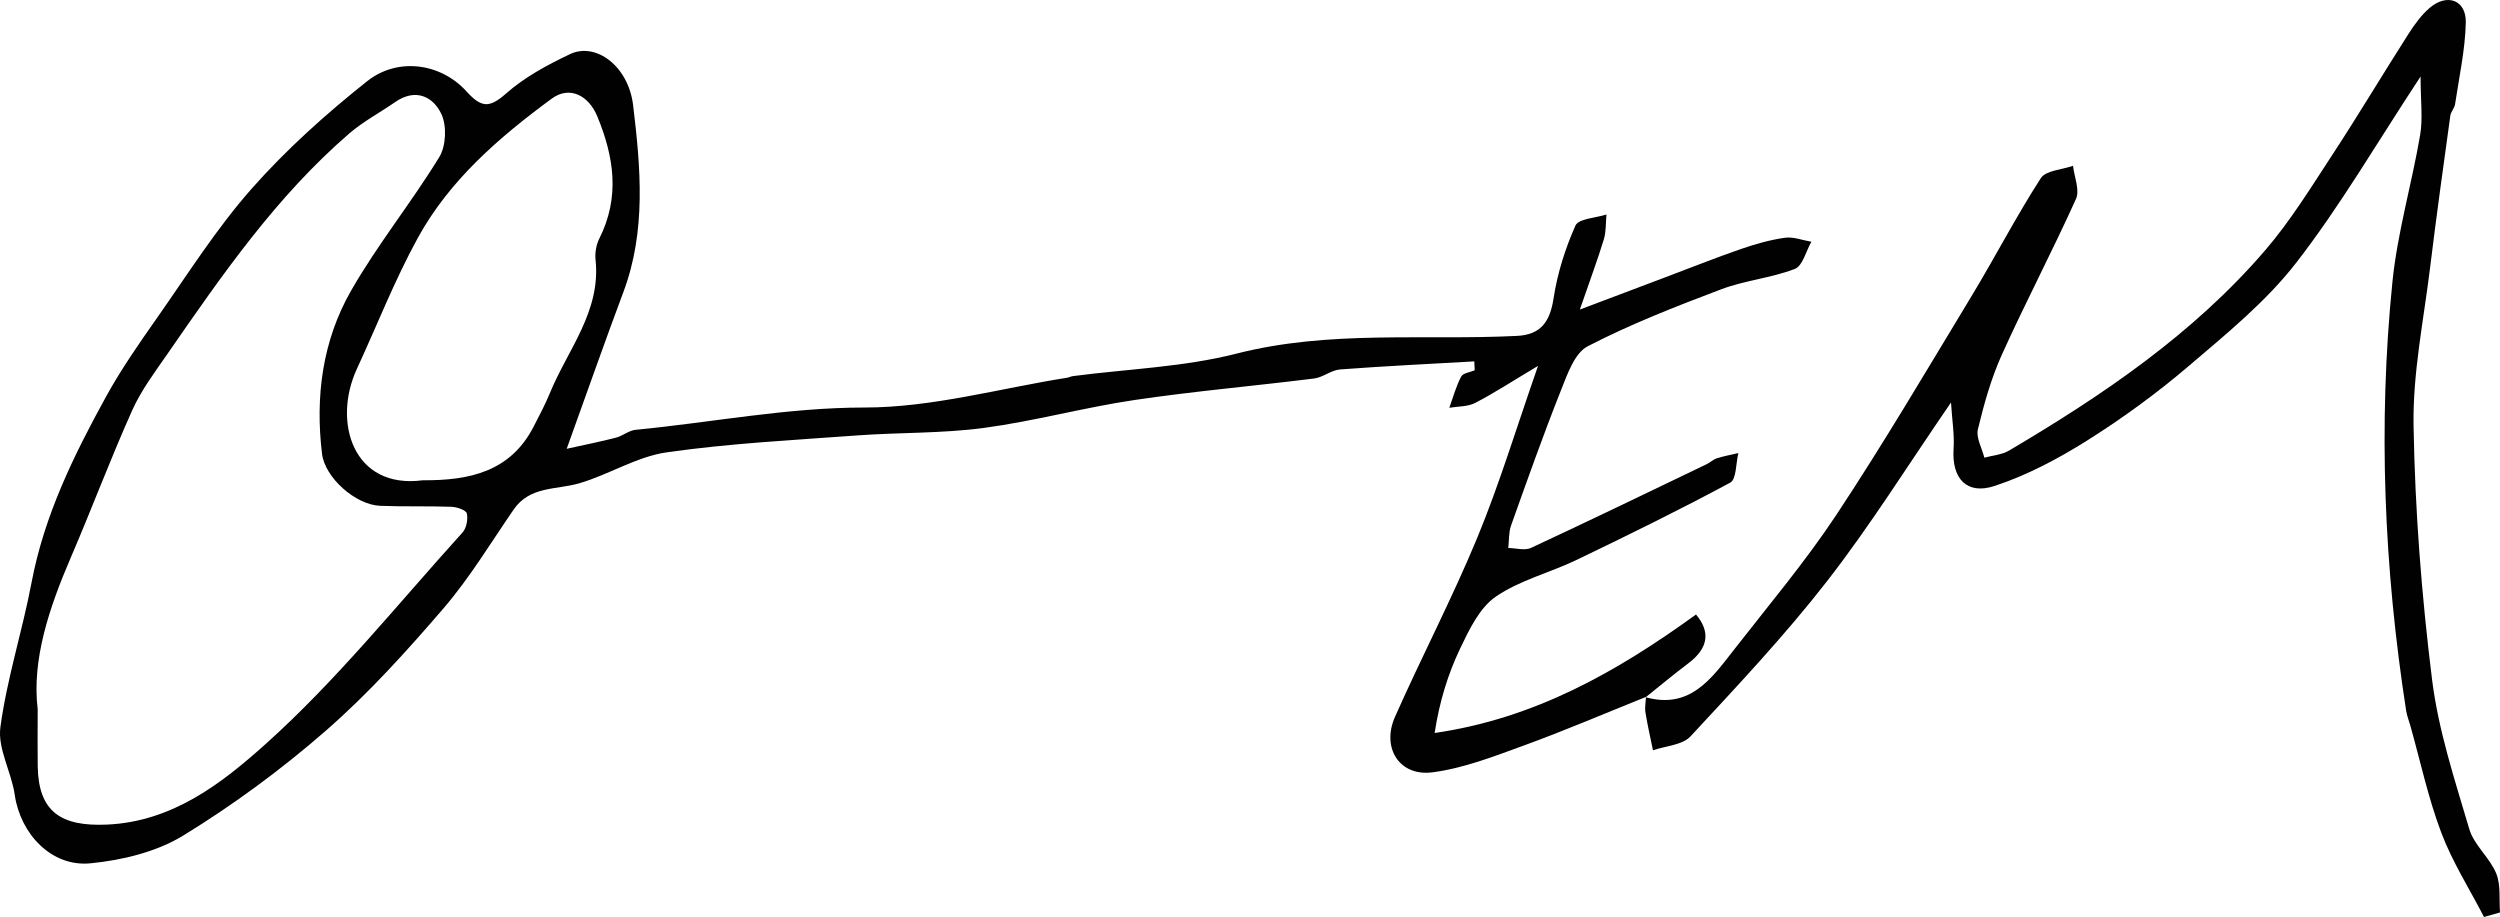 <?xml version="1.0" encoding="UTF-8"?> <svg xmlns="http://www.w3.org/2000/svg" id="Layer_2" data-name="Layer 2" viewBox="0 0 1381.15 506.6"><defs><style> .cls-1 { fill: #010101; stroke-width: 0px; } </style></defs><g id="Layer_1-2" data-name="Layer 1"><g><path class="cls-1" d="m909.35,385.01c-22.35,8.96-44.5,18.47-67.11,26.71-16.65,6.06-33.61,12.74-50.96,14.97-18.16,2.33-28.17-13.54-20.61-30.63,14.74-33.29,31.69-65.64,45.58-99.27,12.18-29.51,21.43-60.23,33.46-94.66-14.29,8.53-24.24,15.04-34.76,20.48-4.11,2.13-9.47,1.85-14.26,2.67,2.09-5.79,3.72-11.82,6.54-17.24,1.01-1.94,4.92-2.36,7.5-3.48-.08-1.64-.16-3.28-.24-4.91-24.71,1.41-49.43,2.59-74.11,4.45-4.9.37-9.48,4.39-14.41,5.01-33.09,4.14-66.36,7.01-99.34,11.9-27.86,4.14-55.24,11.68-83.14,15.41-23.13,3.09-46.75,2.43-70.1,4.15-35.09,2.58-70.33,4.35-105.09,9.34-16.57,2.38-31.92,12.32-48.32,17.1-12.65,3.69-27.23,1.44-36.21,14.49-12.65,18.39-24.27,37.73-38.75,54.58-20.3,23.62-41.39,46.97-64.79,67.41-24.58,21.47-51.23,41.11-79.05,58.15-14.78,9.05-33.72,13.6-51.25,15.31-21.56,2.11-38.71-16.37-41.8-37.89-1.81-12.62-9.51-25.45-7.92-37.3,3.62-26.91,12.15-53.12,17.21-79.88,6.99-37.02,23.25-70.16,41.09-102.62,8.34-15.19,18.34-29.53,28.32-43.74,16.89-24.06,32.7-49.18,52.06-71.12,19.19-21.74,41.16-41.43,63.91-59.51,16.91-13.43,40.69-10.04,54.85,5.54,8.05,8.85,12.45,9.63,21.84,1.31,10.26-9.09,22.94-15.91,35.46-21.85,14.11-6.7,32.22,6.48,34.82,28.26,4.13,34.44,7.32,69.32-5.38,103.21-10.2,27.22-19.8,54.66-31.32,86.58,10.26-2.28,18.81-3.96,27.22-6.15,3.75-.97,7.14-3.99,10.86-4.34,42.12-4.05,83.53-12.3,126.45-12.31,37.3,0,74.59-10.54,111.89-16.45,1.12-.18,2.18-.76,3.3-.91,30.16-3.95,61.07-4.95,90.33-12.42,51.4-13.12,103.33-7.21,155.01-9.79,13.12-.66,18.19-7.86,20.15-20.73,2.1-13.78,6.43-27.53,12.11-40.26,1.7-3.81,11.19-4.15,17.11-6.08-.43,4.57-.13,9.35-1.43,13.66-3.35,11.04-7.4,21.87-13.27,38.86,17.86-6.74,32.22-12.16,46.57-17.58,14.17-5.34,28.24-10.95,42.54-15.91,7.86-2.72,16-5.03,24.21-6.18,4.67-.66,9.71,1.39,14.59,2.21-2.98,5.19-4.81,13.36-9.15,15.02-13.06,5.02-27.55,6.3-40.64,11.24-25.02,9.45-50.07,19.23-73.77,31.48-7.26,3.75-11.28,15.53-14.81,24.41-9.78,24.63-18.63,49.63-27.53,74.59-1.37,3.84-1.07,8.28-1.54,12.44,4.22.06,9.1,1.56,12.55-.05,32.46-15.09,64.69-30.7,96.96-46.2,1.99-.96,3.7-2.66,5.77-3.31,3.86-1.23,7.88-1.94,11.83-2.87-1.4,5.62-1.05,14.48-4.49,16.33-27.88,15.01-56.34,28.96-84.88,42.69-14.77,7.11-31.41,11.18-44.67,20.31-8.94,6.15-14.66,18.16-19.64,28.59-6.76,14.16-11.45,29.32-14.12,46.72,55.19-8.01,100.36-33.58,144.4-65.46,8,9.49,6.98,18.53-4.29,27.01-8,6.02-15.68,12.45-23.5,18.69-.02,0,.16-.18.16-.18Zm-888.53,6.8c0,13.18-.13,22.32.02,31.46.41,25.14,12.68,33.43,38.34,32.28,36.37-1.63,63.67-23.1,87.36-44.32,39.54-35.43,73.15-77.5,108.97-117.03,2.2-2.42,3.14-7.34,2.38-10.56-.43-1.83-5.45-3.54-8.47-3.66-13.13-.48-26.3-.01-39.44-.54-13.62-.56-30.48-15.6-32.07-28.73-3.83-31.61.26-62.54,16.03-90.09,14.62-25.55,33.38-48.72,48.77-73.88,3.73-6.11,4.2-17.28,1.14-23.74-4.67-9.85-14.42-14.37-25.61-6.57-8.36,5.83-17.56,10.66-25.23,17.27-40.3,34.77-70.29,78.16-100.27,121.49-7.05,10.18-14.67,20.29-19.69,31.48-12.02,26.78-22.3,54.33-33.92,81.3-12.1,28.11-21.58,56.62-18.31,83.84Zm212.77-126.48c25.81.18,48.53-4.74,61.32-29.83,3.07-6.02,6.28-11.99,8.84-18.23,9.84-24.06,28.31-45.16,25.27-73.73-.41-3.82.35-8.29,2.07-11.72,11.48-22.82,8.2-45.03-1.12-67.56-4.72-11.4-15.16-17.12-25.17-9.76-29.05,21.37-56.5,45.01-74.06,77.09-12.73,23.24-22.44,48.12-33.59,72.23-13.59,29.43-1.99,66.62,36.44,61.51Z"></path><path class="cls-1" d="m909.17,385.19c24.29,6.77,36.19-10.04,48.39-25.73,19.31-24.83,39.72-48.97,57.03-75.14,26.09-39.45,50.12-80.27,74.62-120.75,13.03-21.54,24.63-43.98,38.25-65.13,2.78-4.31,11.71-4.66,17.8-6.84.69,6.15,3.84,13.42,1.65,18.27-13.04,28.94-27.86,57.07-40.93,85.99-5.92,13.11-9.88,27.25-13.27,41.28-1.13,4.67,2.25,10.44,3.57,15.71,4.58-1.26,9.7-1.6,13.64-3.93,51.98-30.7,101.78-64.46,141.47-110.61,14.05-16.33,25.48-35.01,37.34-53.11,14.32-21.86,27.71-44.32,41.78-66.35,3.35-5.24,7.14-10.52,11.81-14.51,9.61-8.23,20.21-4.33,19.93,8.12-.35,15.1-3.69,30.14-5.94,45.17-.33,2.17-2.31,4.09-2.61,6.26-3.83,27.85-7.73,55.7-11.13,83.6-3.56,29.25-9.69,58.62-9.18,87.84.8,46.75,4.44,93.63,10.21,140.04,3.48,28,12.52,55.43,20.58,82.67,2.61,8.83,11.26,15.73,14.86,24.46,2.64,6.4,1.54,14.34,2.11,21.6-2.95.83-5.89,1.67-8.84,2.5-8-15.48-17.49-30.39-23.61-46.58-7.23-19.15-11.54-39.41-17.11-59.18-.78-2.75-1.86-5.44-2.3-8.24-12.19-78.61-15.58-157.61-7.59-236.75,2.75-27.32,10.68-54.08,15.32-81.26,1.56-9.13.25-18.74.25-32.33-24.31,36.91-44.4,71.56-68.74,102.93-16.67,21.48-38.51,39.24-59.4,57.06-17.61,15.02-36.51,28.81-56.11,41.14-16.1,10.12-33.4,19.31-51.39,25.16-14.88,4.83-23.48-3.91-22.36-20.64.52-7.67-.8-15.47-1.43-25.55-23.85,34.7-44.53,67.9-68.41,98.62-23.35,30.04-49.59,57.9-75.51,85.84-4.47,4.82-13.7,5.24-20.73,7.68-1.42-6.97-3.03-13.92-4.16-20.94-.45-2.76.18-5.69.32-8.55,0,0-.18.18-.18.18Z"></path></g></g></svg> 